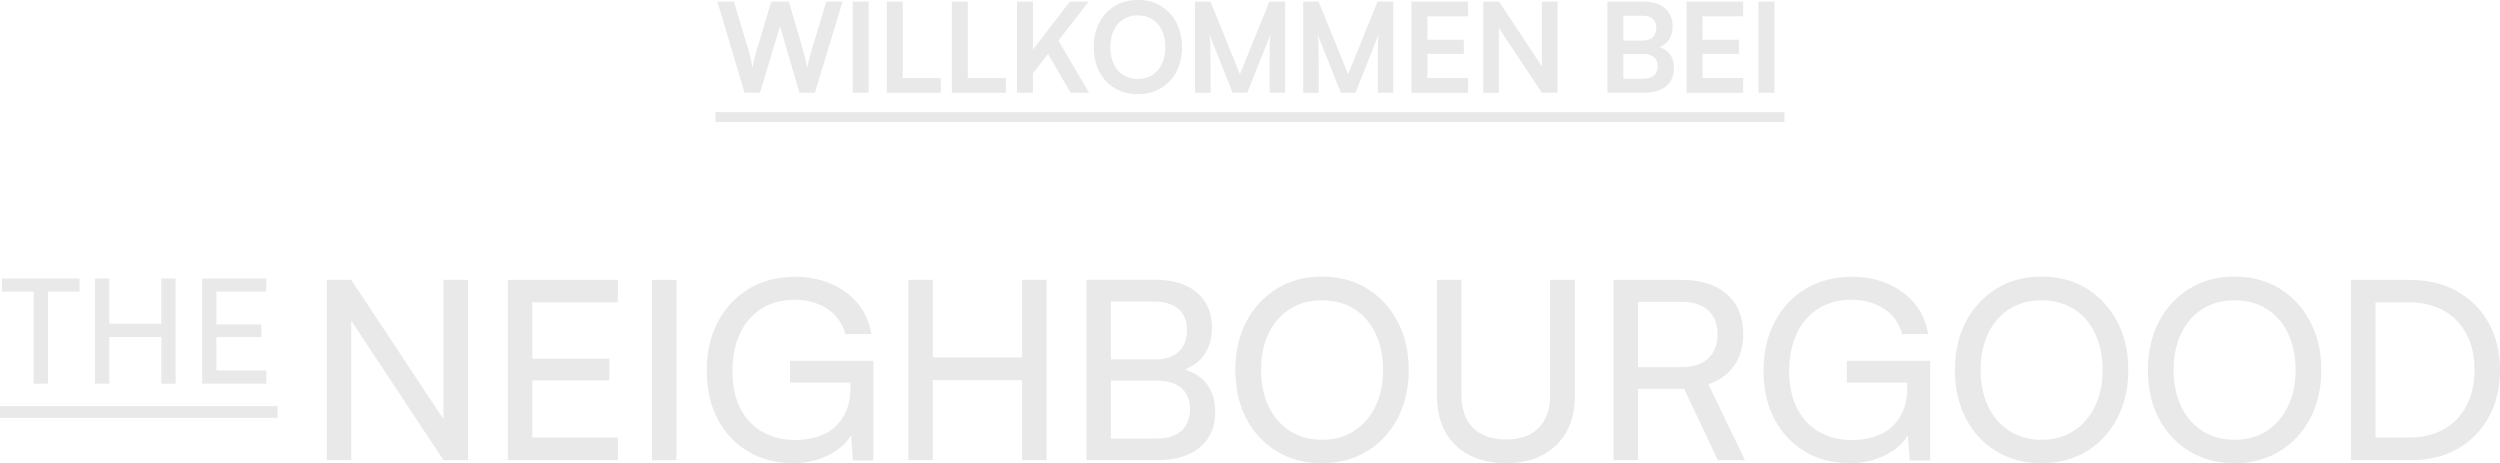 <svg xmlns="http://www.w3.org/2000/svg" id="Layer_1" viewBox="0 0 494.97 91.71"><defs><style>.cls-1{fill:#e9e9e9;stroke-width:0px;}</style></defs><polygon class="cls-1" points="6.68 75.96 9.5 75.96 9.5 57.73 15.75 57.73 15.75 55.14 .4 55.14 .4 57.73 6.68 57.73 6.68 75.96"></polygon><polygon class="cls-1" points="21.63 66.71 31.93 66.71 31.93 75.96 34.76 75.96 34.76 55.14 31.93 55.14 31.93 64.09 21.63 64.09 21.63 55.14 18.8 55.14 18.8 75.96 21.63 75.96 21.63 66.71"></polygon><polygon class="cls-1" points="52.72 73.34 42.85 73.34 42.85 66.74 51.74 66.74 51.74 64.24 42.85 64.24 42.85 57.73 52.72 57.73 52.72 55.14 40.03 55.14 40.03 75.96 52.72 75.96 52.72 73.34"></polygon><polygon class="cls-1" points="87.81 83.02 69.54 55.4 64.7 55.4 64.7 91.11 69.54 91.11 69.54 63.5 87.81 91.11 92.65 91.11 92.65 55.4 87.81 55.4 87.81 83.02"></polygon><polygon class="cls-1" points="100.55 91.11 122.33 91.11 122.33 86.62 105.39 86.62 105.39 75.31 120.65 75.31 120.65 71.01 105.39 71.01 105.39 59.85 122.33 59.85 122.33 55.41 100.55 55.41 100.55 91.11"></polygon><rect class="cls-1" x="129.09" y="55.41" width="4.84" height="35.71"></rect><path class="cls-1" d="M156.42,75.75h11.95v1.04c0,1.78-.29,3.33-.86,4.64-.58,1.32-1.36,2.4-2.34,3.24-.99.84-2.14,1.46-3.46,1.85-1.32.4-2.75.59-4.3.59-2.44,0-4.59-.53-6.47-1.6-1.88-1.07-3.33-2.63-4.37-4.67-1.04-2.04-1.56-4.49-1.56-7.36s.49-5.3,1.48-7.41c.99-2.11,2.4-3.75,4.25-4.94s4.05-1.78,6.62-1.78c2.37,0,4.47.57,6.3,1.7,1.83,1.14,3.07,2.84,3.73,5.11h5.14c-.36-2.3-1.24-4.31-2.64-6-1.4-1.7-3.17-3.01-5.31-3.95-2.14-.94-4.51-1.41-7.11-1.41-3.49,0-6.55.79-9.19,2.37-2.64,1.58-4.68,3.77-6.15,6.57-1.47,2.8-2.2,6.01-2.2,9.63s.72,6.9,2.17,9.63c1.45,2.73,3.46,4.86,6.03,6.4,2.57,1.53,5.53,2.3,8.89,2.3,1.94,0,3.72-.29,5.33-.87,1.61-.58,3-1.34,4.15-2.3.86-.71,1.49-1.51,2-2.35l.37,4.97h4.05v-19.71h-16.5v4.3Z"></path><polygon class="cls-1" points="202.37 70.77 184.69 70.77 184.69 55.4 179.85 55.4 179.85 91.11 184.69 91.11 184.69 75.26 202.37 75.26 202.37 91.11 207.21 91.11 207.21 55.4 202.37 55.4 202.37 70.77"></polygon><path class="cls-1" d="M234.55,73.17c1.62-.66,2.9-1.59,3.8-2.83,1.07-1.46,1.6-3.3,1.6-5.51,0-2.93-1-5.23-2.99-6.92-1.99-1.68-4.73-2.52-8.22-2.52h-13.63v35.71h14.12c2.34,0,4.36-.38,6.08-1.14,1.71-.76,3.02-1.85,3.93-3.29.91-1.43,1.36-3.14,1.36-5.11,0-2.31-.59-4.19-1.76-5.66-1-1.26-2.45-2.16-4.29-2.75M228.44,59.7c2.11,0,3.73.49,4.86,1.46,1.14.97,1.7,2.35,1.7,4.12,0,1.88-.54,3.33-1.63,4.35-1.09,1.02-2.64,1.53-4.64,1.53h-8.79v-11.46h8.49ZM233.93,85.29c-1.12,1.02-2.72,1.53-4.79,1.53h-9.19v-11.46h9.19c2.04,0,3.63.49,4.77,1.48,1.14.99,1.7,2.37,1.7,4.15s-.56,3.28-1.68,4.3"></path><path class="cls-1" d="M270.66,57.13c-2.57-1.58-5.55-2.37-8.94-2.37s-6.32.79-8.89,2.37c-2.57,1.58-4.59,3.75-6.05,6.52-1.47,2.77-2.2,5.96-2.2,9.58s.72,6.87,2.17,9.63c1.45,2.77,3.46,4.93,6.05,6.5,2.59,1.56,5.54,2.35,8.87,2.35s6.38-.78,8.96-2.35c2.58-1.56,4.61-3.74,6.08-6.52,1.46-2.78,2.2-5.98,2.2-9.6s-.73-6.82-2.2-9.58c-1.46-2.77-3.48-4.94-6.05-6.52M272.32,80.45c-1,2.08-2.41,3.7-4.22,4.87-1.81,1.17-3.93,1.75-6.37,1.75s-4.51-.58-6.32-1.73c-1.81-1.15-3.22-2.77-4.22-4.84-1-2.08-1.51-4.5-1.51-7.26s.5-5.19,1.51-7.26c1-2.08,2.41-3.68,4.22-4.82,1.81-1.14,3.92-1.7,6.32-1.7s4.56.57,6.37,1.7c1.81,1.14,3.22,2.74,4.22,4.82,1,2.07,1.51,4.49,1.51,7.26s-.5,5.14-1.51,7.21"></path><path class="cls-1" d="M306.92,78.12c0,2.83-.76,5.02-2.27,6.57-1.51,1.55-3.67,2.32-6.47,2.32s-5.01-.77-6.54-2.3c-1.53-1.53-2.3-3.73-2.3-6.59v-22.72h-4.84v23.02c0,2.73.55,5.1,1.65,7.09,1.1,1.99,2.68,3.52,4.74,4.59,2.06,1.07,4.49,1.61,7.28,1.61s5.22-.54,7.26-1.63c2.04-1.09,3.61-2.62,4.72-4.59,1.1-1.98,1.65-4.33,1.65-7.06v-23.02h-4.89v22.72Z"></path><path class="cls-1" d="M343.34,72.4c1.2-1.71,1.8-3.8,1.8-6.27,0-3.36-1.08-5.98-3.24-7.88-2.16-1.89-5.14-2.84-8.96-2.84h-13.48v35.71h4.84v-14.13h9.14l6.67,14.13h5.38l-7.26-15.06c2.2-.73,3.91-1.94,5.11-3.66M332.99,72.69h-8.69v-12.94h8.64c2.21,0,3.94.55,5.21,1.65,1.27,1.1,1.9,2.69,1.9,4.77s-.62,3.64-1.85,4.79c-1.23,1.15-2.97,1.73-5.21,1.73"></path><path class="cls-1" d="M365.66,75.75h11.95v1.04c0,1.78-.29,3.33-.86,4.64-.58,1.32-1.36,2.4-2.35,3.24-.99.84-2.14,1.46-3.46,1.85-1.32.4-2.75.59-4.3.59-2.44,0-4.59-.53-6.47-1.6-1.88-1.07-3.33-2.63-4.37-4.67-1.04-2.04-1.56-4.49-1.56-7.36s.49-5.3,1.48-7.41c.99-2.11,2.4-3.75,4.25-4.94,1.84-1.19,4.05-1.78,6.62-1.78,2.37,0,4.47.57,6.3,1.7,1.83,1.14,3.07,2.84,3.73,5.11h5.14c-.36-2.3-1.24-4.31-2.64-6-1.4-1.7-3.17-3.01-5.31-3.95-2.14-.94-4.51-1.41-7.11-1.41-3.49,0-6.55.79-9.19,2.37-2.64,1.58-4.68,3.77-6.15,6.57-1.47,2.8-2.2,6.01-2.2,9.63s.72,6.9,2.17,9.63c1.45,2.73,3.46,4.86,6.03,6.4,2.57,1.53,5.53,2.3,8.89,2.3,1.94,0,3.72-.29,5.33-.87,1.61-.58,3-1.34,4.15-2.3.86-.71,1.49-1.51,2-2.35l.37,4.97h4.05v-19.71h-16.5v4.3Z"></path><path class="cls-1" d="M413.13,57.13c-2.57-1.58-5.55-2.37-8.94-2.37s-6.32.79-8.89,2.37c-2.57,1.58-4.58,3.75-6.05,6.52-1.46,2.77-2.2,5.96-2.2,9.58s.72,6.87,2.17,9.63c1.45,2.77,3.46,4.93,6.05,6.5,2.59,1.56,5.54,2.35,8.87,2.35s6.38-.78,8.96-2.35c2.59-1.56,4.61-3.74,6.08-6.52,1.47-2.78,2.2-5.98,2.2-9.6s-.73-6.82-2.2-9.58c-1.46-2.77-3.48-4.94-6.05-6.52M414.78,80.45c-1,2.08-2.41,3.7-4.22,4.87-1.81,1.17-3.94,1.75-6.37,1.75s-4.51-.58-6.32-1.73c-1.81-1.15-3.22-2.77-4.22-4.84-1.01-2.08-1.51-4.5-1.51-7.26s.5-5.19,1.51-7.26c1-2.08,2.41-3.68,4.22-4.82,1.81-1.14,3.92-1.7,6.32-1.7s4.56.57,6.37,1.7c1.81,1.14,3.22,2.74,4.22,4.82,1,2.07,1.51,4.49,1.51,7.26s-.5,5.14-1.51,7.21"></path><path class="cls-1" d="M451.34,57.13c-2.57-1.58-5.55-2.37-8.94-2.37s-6.32.79-8.89,2.37c-2.57,1.58-4.58,3.75-6.05,6.52-1.47,2.77-2.2,5.96-2.2,9.58s.72,6.87,2.17,9.63c1.45,2.77,3.47,4.93,6.05,6.5,2.58,1.56,5.54,2.35,8.87,2.35s6.38-.78,8.96-2.35c2.58-1.56,4.61-3.74,6.08-6.52,1.47-2.78,2.2-5.98,2.2-9.6s-.73-6.82-2.2-9.58c-1.46-2.77-3.48-4.94-6.05-6.52M452.99,80.45c-1.01,2.08-2.41,3.7-4.22,4.87-1.81,1.17-3.94,1.75-6.37,1.75s-4.51-.58-6.32-1.73c-1.81-1.15-3.22-2.77-4.22-4.84-1.01-2.08-1.51-4.5-1.51-7.26s.5-5.19,1.51-7.26c1-2.08,2.41-3.68,4.22-4.82,1.81-1.14,3.92-1.7,6.32-1.7s4.56.57,6.37,1.7c1.81,1.14,3.22,2.74,4.22,4.82,1,2.07,1.5,4.49,1.5,7.26s-.5,5.14-1.5,7.21"></path><path class="cls-1" d="M492.72,63.93c-1.5-2.68-3.59-4.77-6.27-6.27-2.68-1.5-5.8-2.25-9.36-2.25h-11.61v35.71h11.81c3.52,0,6.61-.75,9.26-2.25,2.65-1.5,4.72-3.59,6.2-6.27,1.48-2.68,2.22-5.79,2.22-9.31s-.75-6.67-2.25-9.36M488.33,80.37c-1.07,1.99-2.57,3.53-4.5,4.62-1.92,1.09-4.22,1.63-6.89,1.63h-6.62v-26.77h6.42c2.73,0,5.08.54,7.04,1.63,1.96,1.09,3.47,2.63,4.54,4.64,1.07,2.01,1.6,4.4,1.6,7.16s-.54,5.1-1.6,7.09"></path><rect class="cls-1" y="80.42" width="54.97" height="2.3"></rect><path class="cls-1" d="M147.42,18.37L142.03.32h3.28l2.86,9.53c.15.49.29,1.02.42,1.57s.26,1.22.39,2.01c.15-.81.29-1.48.43-2.01.14-.54.28-1.06.43-1.57l2.86-9.53h3.48l2.79,9.53c.15.51.29,1.04.43,1.6.14.56.28,1.22.43,1.97.16-.84.32-1.53.46-2.06.14-.53.28-1.02.41-1.47l2.91-9.58h3.21l-5.48,18.04h-3.06l-3.85-13.13-3.95,13.13h-3.08Z"></path><path class="cls-1" d="M171.98.32v18.04h-3.16V.32h3.16Z"></path><path class="cls-1" d="M178.74.32v18.04h-3.16V.32h3.16ZM176.12,18.37v-2.91h10.15v2.91h-10.15Z"></path><path class="cls-1" d="M191.62.32v18.04h-3.16V.32h3.16ZM189.01,18.37v-2.91h10.15v2.91h-10.15Z"></path><path class="cls-1" d="M204.51.32v18.04h-3.16V.32h3.16ZM215.54.32l-11.77,15.16v-4.71L211.82.32h3.73ZM207.37,10.47l2.02-2.72,6.22,10.61h-3.65l-4.59-7.9Z"></path><path class="cls-1" d="M234.03,9.33c0,1.83-.37,3.44-1.11,4.85-.74,1.41-1.77,2.5-3.09,3.29s-2.84,1.19-4.57,1.19-3.23-.4-4.54-1.19c-1.32-.79-2.34-1.88-3.07-3.28-.73-1.4-1.1-3.01-1.1-4.84s.37-3.47,1.11-4.88c.74-1.41,1.77-2.5,3.07-3.29,1.31-.79,2.83-1.19,4.55-1.19s3.25.4,4.55,1.19c1.31.79,2.33,1.88,3.07,3.28.74,1.4,1.11,3.02,1.11,4.86ZM230.72,9.33c0-1.28-.22-2.39-.67-3.33-.44-.94-1.07-1.67-1.88-2.18-.81-.52-1.77-.78-2.89-.78s-2.06.26-2.88.78c-.81.52-1.44,1.25-1.89,2.18-.44.94-.67,2.05-.67,3.33s.22,2.4.67,3.34,1.07,1.67,1.89,2.18,1.77.77,2.88.77,2.08-.26,2.89-.78c.81-.52,1.43-1.25,1.88-2.2s.67-2.05.67-3.32Z"></path><path class="cls-1" d="M239.66,18.37h-3.06V.32h3.06l5.83,14.37,5.83-14.37h3.11v18.04h-3.06v-7.84c0-.62,0-1.14.02-1.57s.03-.81.05-1.14.05-.66.1-.99l-4.59,11.53h-2.91l-4.57-11.5c.08.54.14,1.23.16,2.07.02.84.04,1.83.04,2.96v6.47Z"></path><path class="cls-1" d="M261.08,18.37h-3.06V.32h3.06l5.83,14.37,5.83-14.37h3.11v18.04h-3.06v-7.84c0-.62,0-1.14.02-1.57s.03-.81.05-1.14.05-.66.1-.99l-4.59,11.53h-2.91l-4.57-11.5c.08.54.14,1.23.16,2.07.02.84.04,1.83.04,2.96v6.47Z"></path><path class="cls-1" d="M290.66,18.37h-11.21V.32h11.21v2.91h-9.16l1.11-1.01v5.65h7.21v2.79h-7.21v5.8l-1.11-1.01h9.16v2.91Z"></path><path class="cls-1" d="M296.78,18.37h-3.11V.32h3.13l9.38,14.19h-.91V.32h3.11v18.04h-3.11l-9.41-14.17h.91v14.17Z"></path><path class="cls-1" d="M321.41.32v18.04h-3.16V.32h3.16ZM325.41,10.69h-4.96v-2.67h4.79c.87,0,1.54-.22,2-.65.46-.44.69-1.06.69-1.86s-.24-1.37-.72-1.78c-.48-.41-1.17-.62-2.07-.62h-4.79V.32h5.06c1.79,0,3.2.44,4.22,1.31,1.02.87,1.53,2.07,1.53,3.58,0,1.09-.26,2-.79,2.73-.53.73-1.31,1.26-2.35,1.59v-.35c1.12.26,1.97.76,2.54,1.48.58.72.86,1.66.86,2.81,0,1.02-.23,1.9-.69,2.63-.46.73-1.13,1.29-2.01,1.68-.88.39-1.94.58-3.17.58h-5.21v-2.79h5.06c.9,0,1.6-.21,2.07-.64s.72-1.04.72-1.85c0-.76-.24-1.35-.73-1.76-.49-.42-1.17-.63-2.06-.63Z"></path><path class="cls-1" d="M345.13,18.37h-11.21V.32h11.21v2.91h-9.16l1.11-1.01v5.65h7.21v2.79h-7.21v5.8l-1.11-1.01h9.16v2.91Z"></path><path class="cls-1" d="M351.31.32v18.04h-3.16V.32h3.16Z"></path><path class="cls-1" d="M141.66,24.17v-1.97h211.64v1.97h-211.64Z"></path></svg>